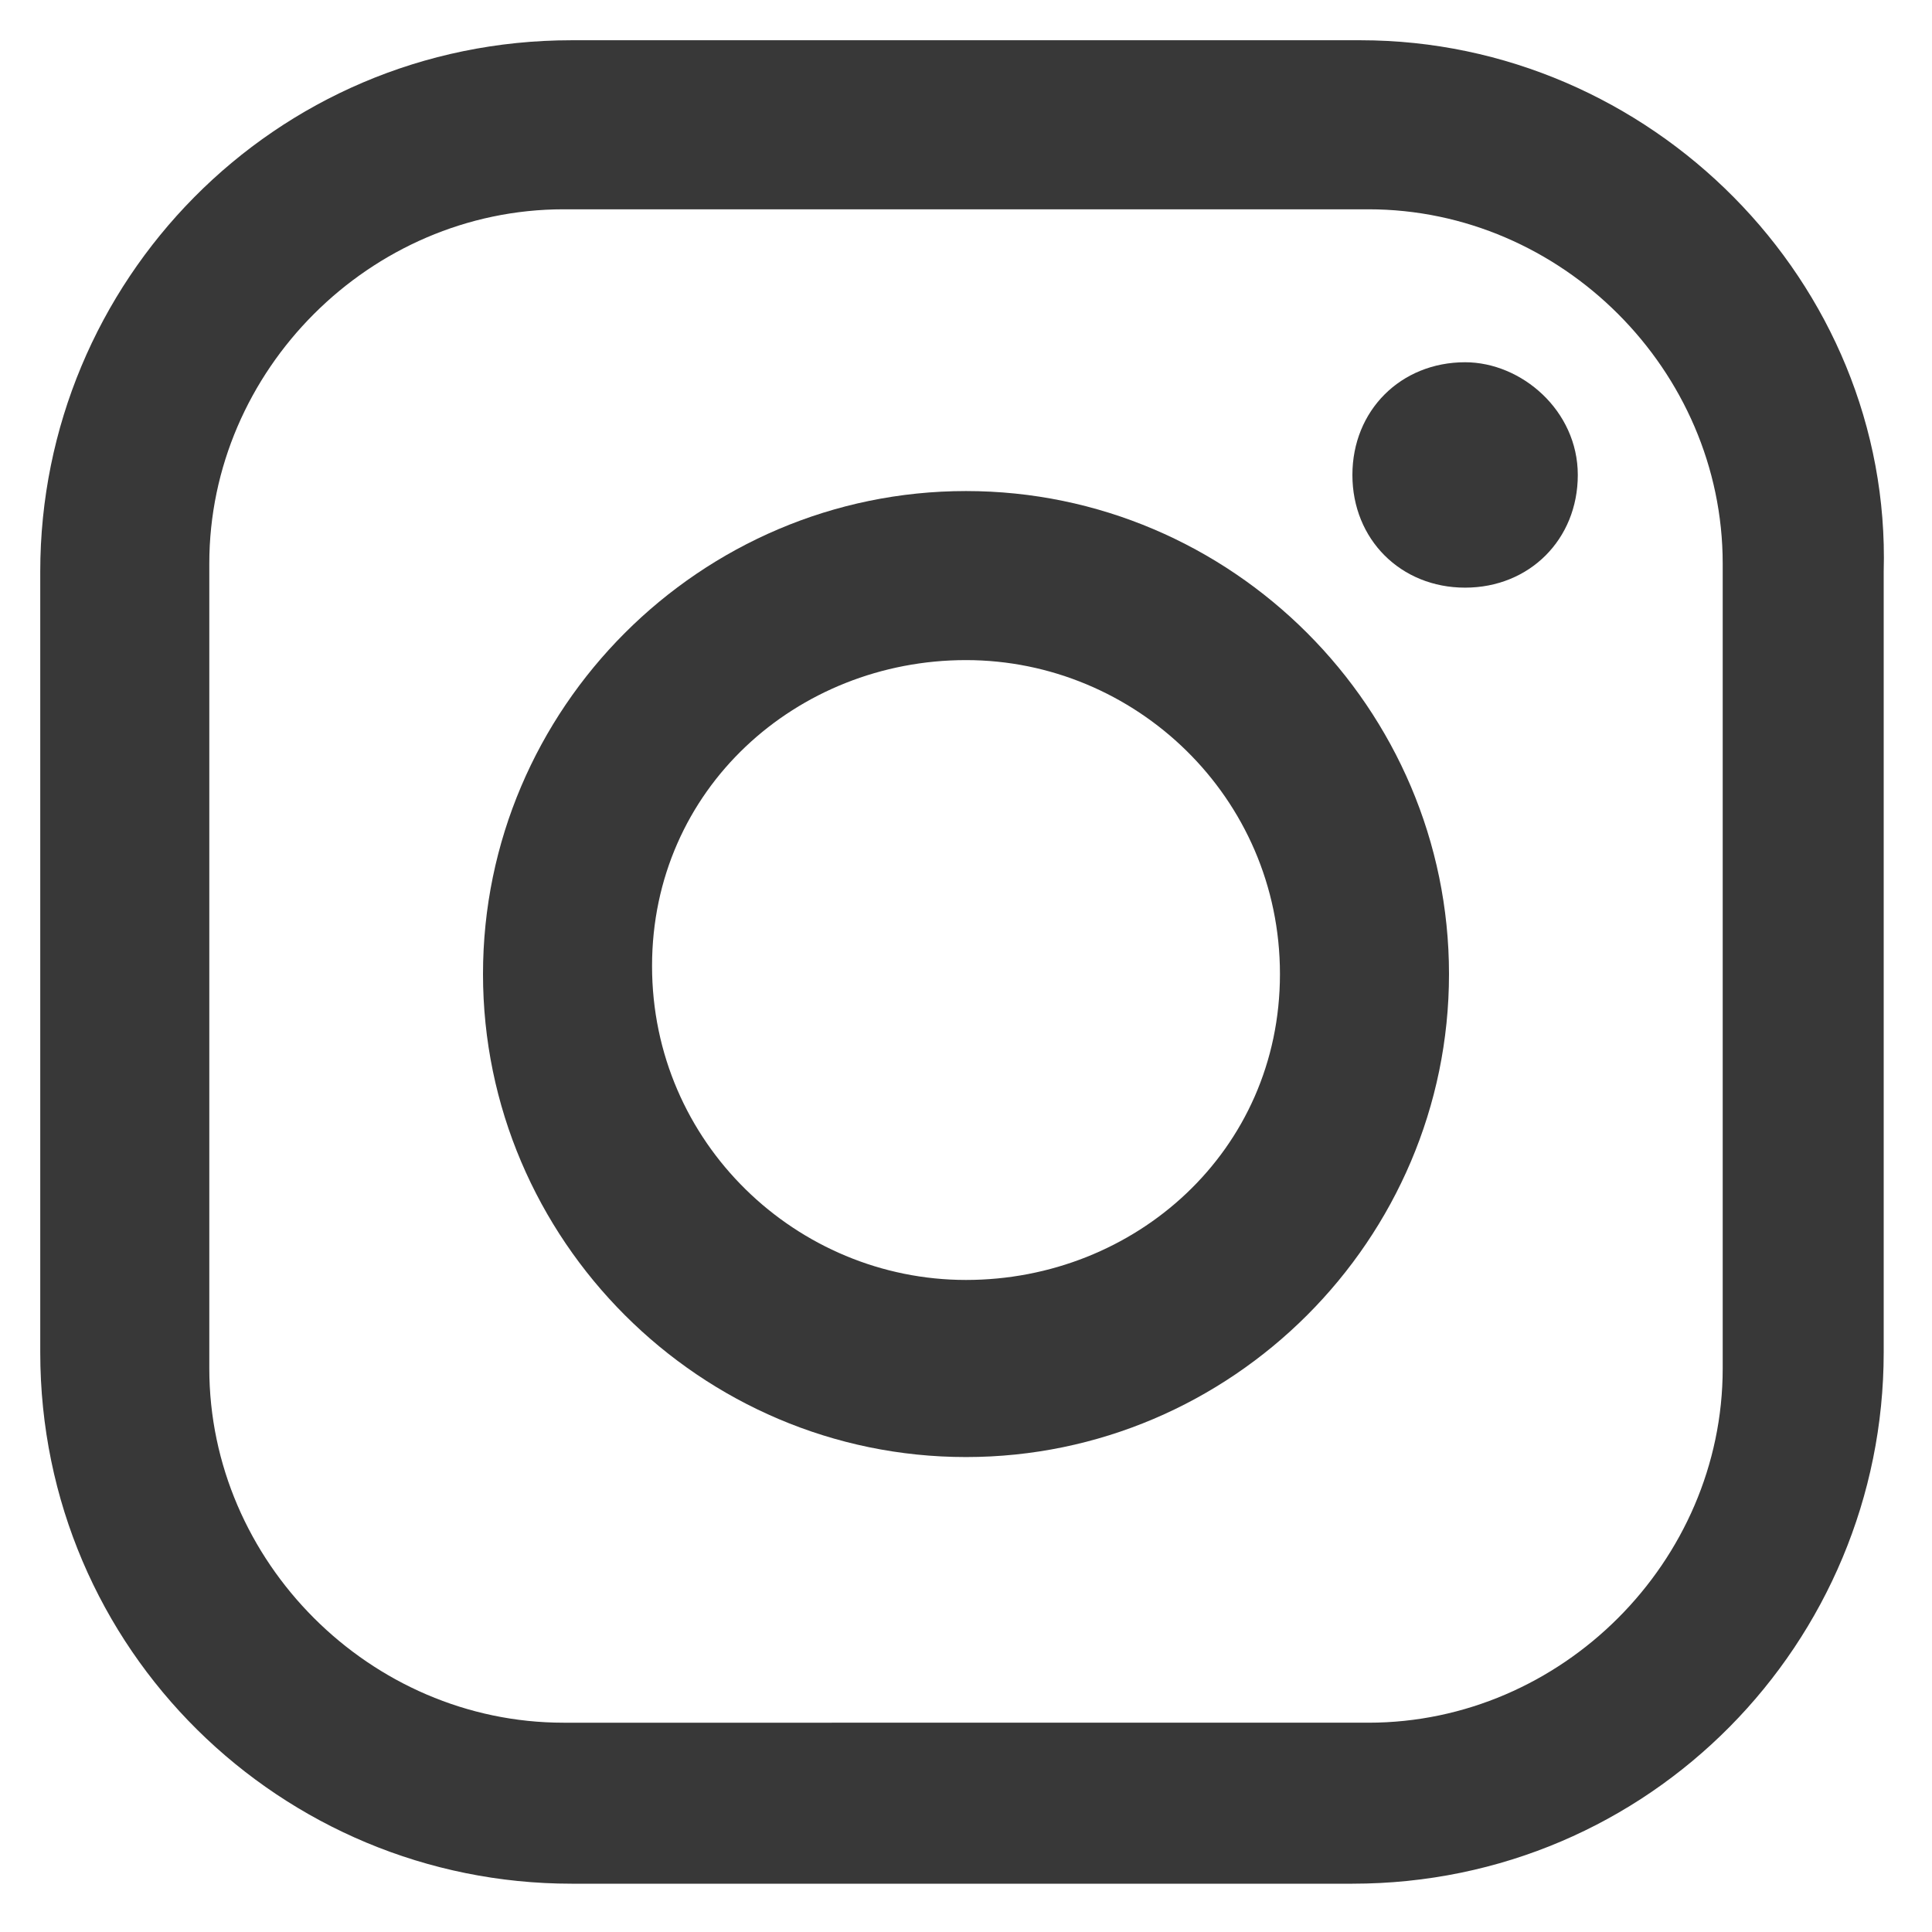 <?xml version="1.0" encoding="utf-8"?>
<!-- Generator: Adobe Illustrator 25.0.0, SVG Export Plug-In . SVG Version: 6.00 Build 0)  -->
<svg version="1.1" id="katman_1" xmlns="http://www.w3.org/2000/svg" xmlns:xlink="http://www.w3.org/1999/xlink" x="0px" y="0px"
	 viewBox="0 0 24 24" style="enable-background:new 0 0 24 24;" xml:space="preserve">
<style type="text/css">
	.st0{fill:#56AF40;}
	.st1{fill:#FFFFFF;}
	.st2{fill:#547BBC;}
	.st3{fill:#E9644A;}
	.st4{fill:url(#SVGID_1_);}
	.st5{fill:#383838;}
</style>
<g>
	<path class="st5" d="M16.9,0.5H7.1c-3.7,0-6.6,3-6.6,6.6v9.7c0,3.7,3,6.6,6.6,6.6h9.7c3.7,0,6.6-3,6.6-6.6V7.1
		C23.5,3.5,20.5,0.5,16.9,0.5 M21.4,17c0,2.4-2,4.4-4.4,4.4H7c-2.4,0-4.4-2-4.4-4.4v-10c0-2.4,2-4.4,4.4-4.4h10c2.4,0,4.4,2,4.4,4.4
		V17z"/>
	<path class="st5" d="M12,6.1c-3.3,0-6,2.7-6,6s2.7,6,6,6c3.3,0,6-2.7,6-6S15.3,6.1,12,6.1 M12,15.9c-2.1,0-3.9-1.7-3.9-3.9
		S9.9,8.2,12,8.2c2.1,0,3.9,1.7,3.9,3.9S14.1,15.9,12,15.9"/>
	<path class="st5" d="M18.2,4.5c-0.8,0-1.4,0.6-1.4,1.4c0,0.8,0.6,1.4,1.4,1.4c0.8,0,1.4-0.6,1.4-1.4C19.6,5.1,18.9,4.5,18.2,4.5"/>
</g>
</svg>
